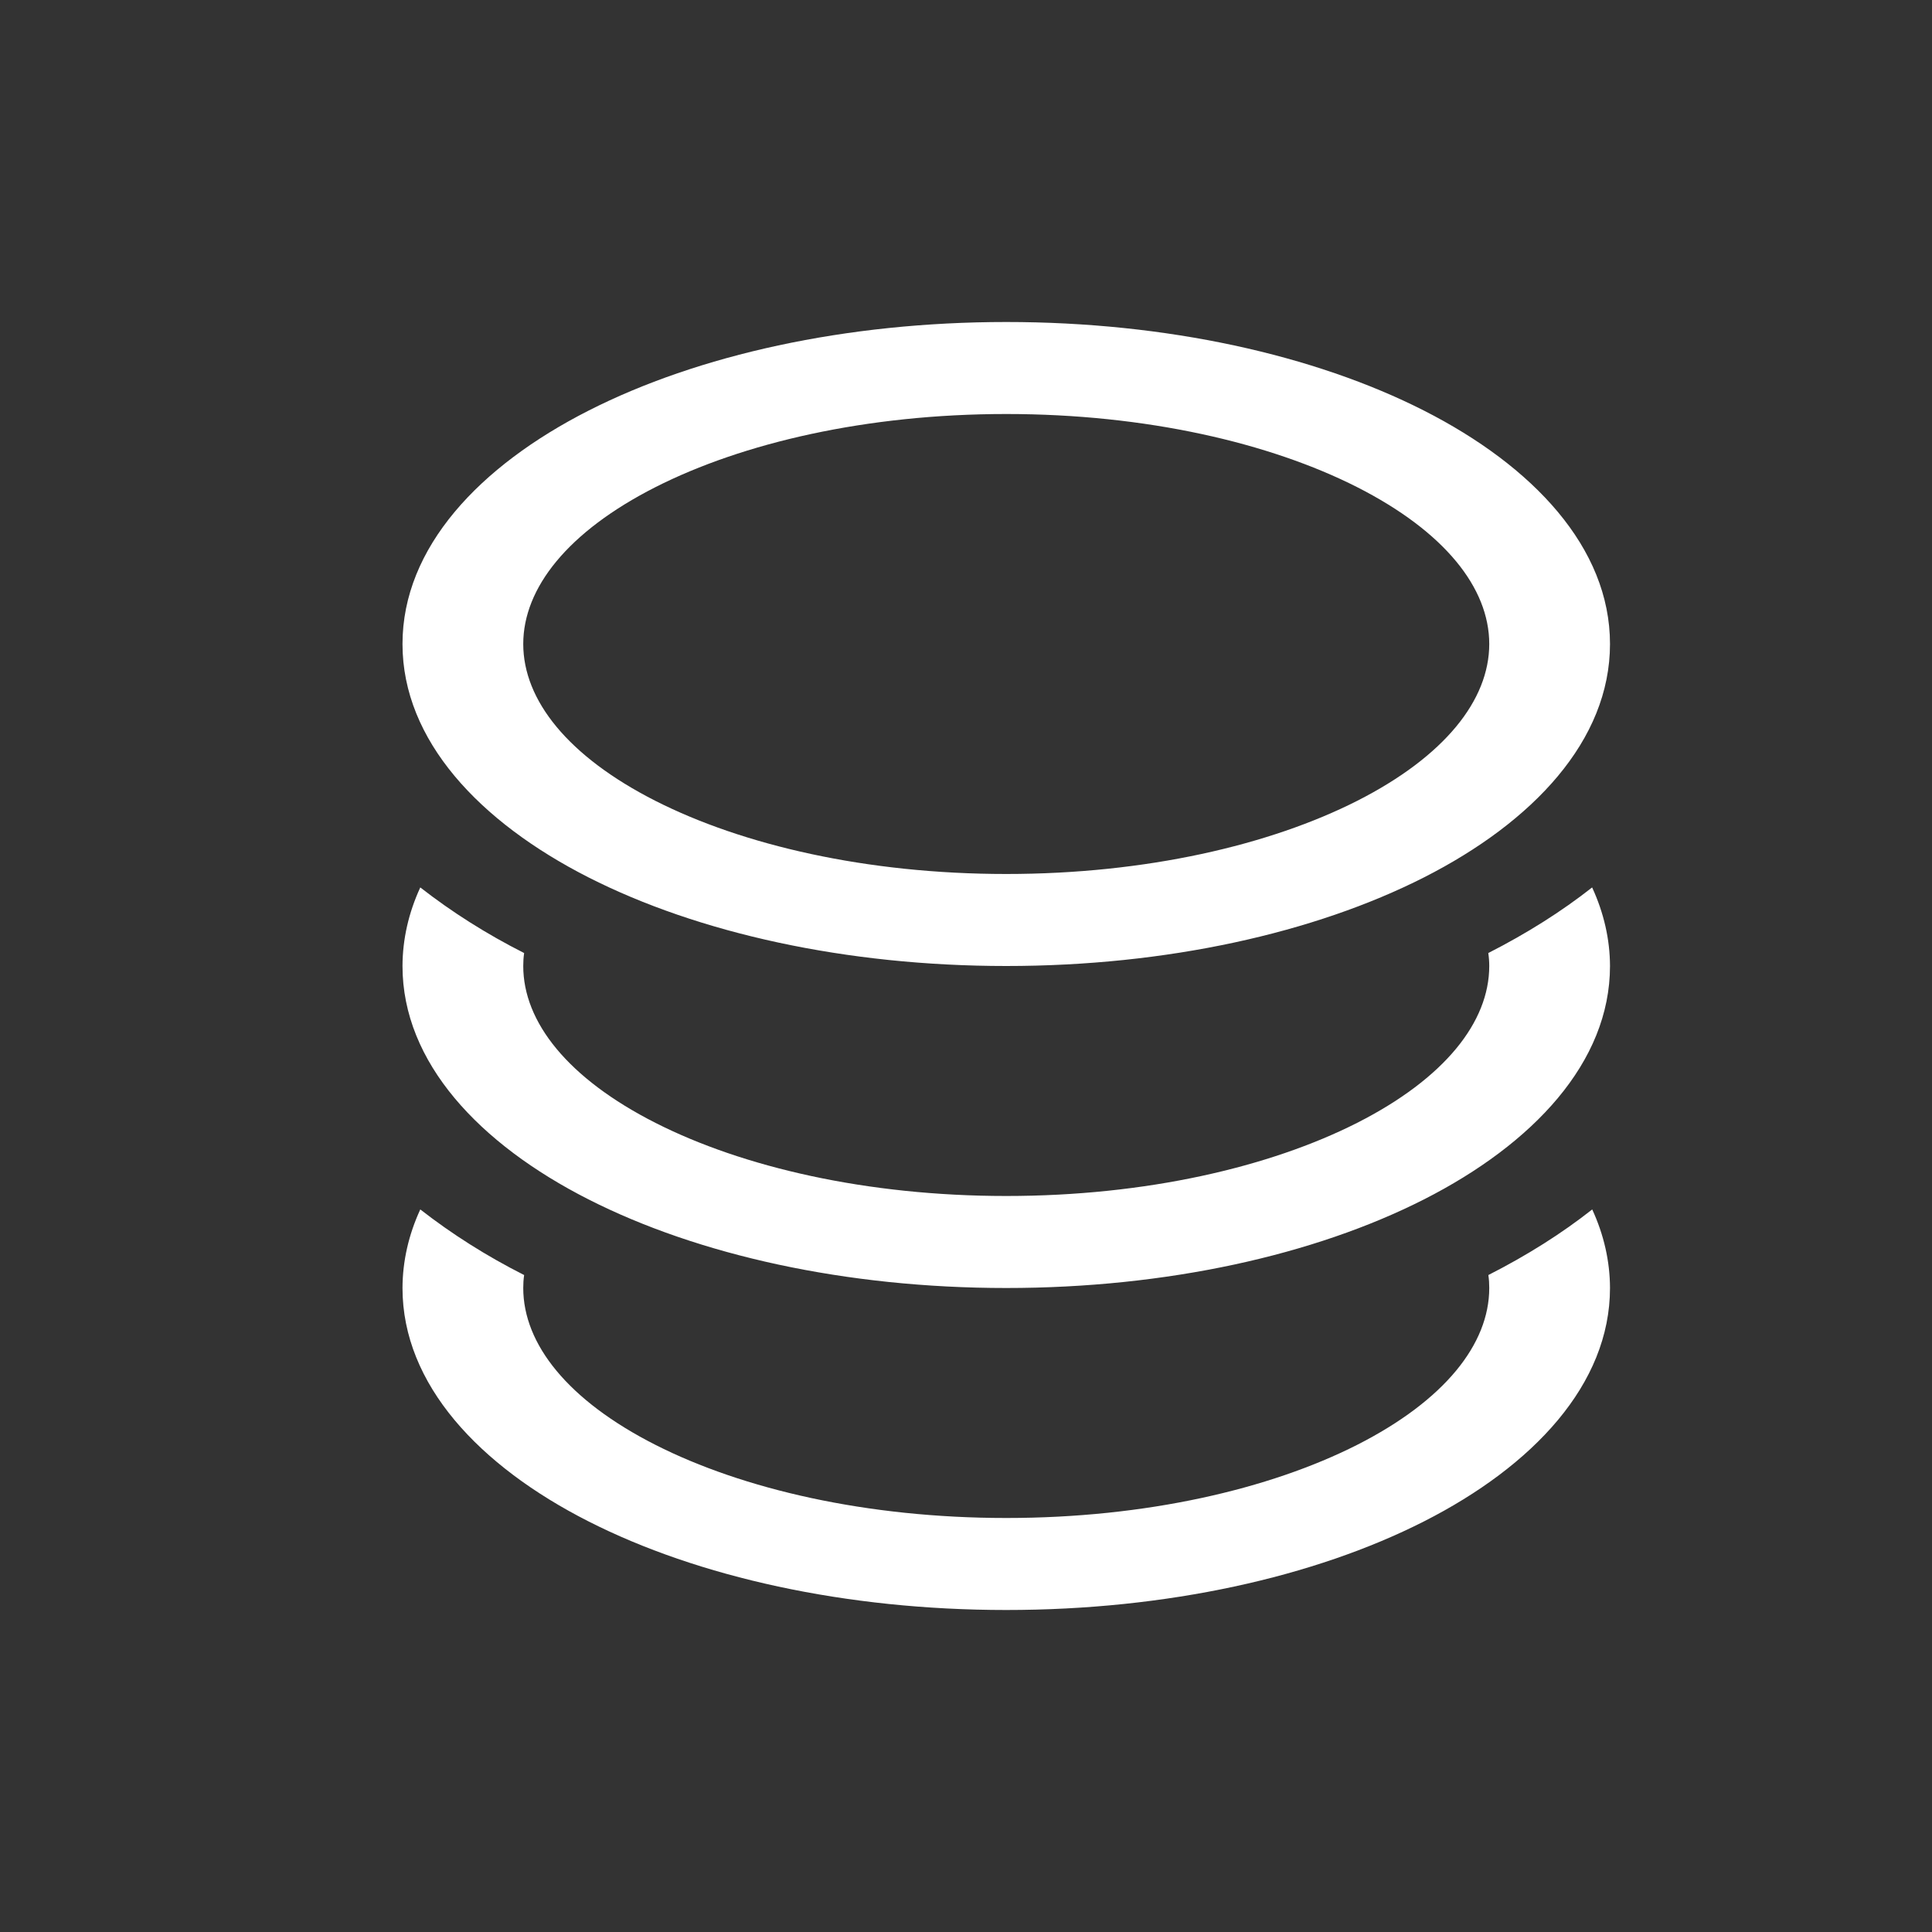 <?xml version="1.0" encoding="UTF-8"?> <svg xmlns="http://www.w3.org/2000/svg" width="24" height="24" viewBox="0 0 24 24" fill="none"><rect x="0" y="0" width="24" height="24" fill="#333333" stroke="none"/><path d="M8.143 6.051C7.055 6.603 6.5 7.303 6.5 8C6.5 8.697 7.055 9.397 8.143 9.949C9.226 10.498 10.763 10.857 12.5 10.857C14.237 10.857 15.774 10.498 16.858 9.949C17.945 9.397 18.5 8.697 18.5 8C18.5 7.303 17.945 6.603 16.858 6.051C15.774 5.502 14.237 5.143 12.5 5.143C10.763 5.143 9.226 5.502 8.143 6.051ZM7.311 5.101C8.672 4.409 10.508 4 12.5 4C14.492 4 16.328 4.409 17.69 5.101C19.043 5.789 20 6.803 20 8C20 9.198 19.044 10.211 17.69 10.899C16.326 11.591 14.491 12 12.5 12C10.509 12 8.672 11.591 7.31 10.899C5.957 10.211 5 9.197 5 8C5 6.802 5.957 5.789 7.311 5.101ZM19.778 11.024C19.399 11.322 18.969 11.594 18.488 11.839C18.496 11.892 18.5 11.946 18.5 12C18.5 12.697 17.945 13.397 16.858 13.949C15.774 14.498 14.237 14.857 12.5 14.857C10.763 14.857 9.226 14.498 8.143 13.949C7.055 13.397 6.5 12.697 6.5 12C6.5 11.947 6.503 11.893 6.511 11.839C6.044 11.603 5.612 11.329 5.221 11.024C5.076 11.338 5.001 11.668 5 12C5 13.198 5.955 14.211 7.31 14.899C8.672 15.591 10.508 16 12.5 16C14.492 16 16.328 15.591 17.69 14.899C19.043 14.211 20 13.197 20 12C19.999 11.668 19.923 11.338 19.778 11.024ZM19.779 15.024C19.401 15.322 18.971 15.594 18.489 15.839C18.497 15.892 18.5 15.946 18.5 16C18.5 16.697 17.945 17.397 16.858 17.949C15.774 18.498 14.237 18.857 12.5 18.857C10.763 18.857 9.226 18.498 8.143 17.949C7.055 17.397 6.5 16.697 6.5 16C6.5 15.947 6.503 15.893 6.511 15.839C6.044 15.603 5.612 15.329 5.221 15.024C5.076 15.338 5.001 15.668 5 16C5 17.198 5.955 18.211 7.31 18.899C8.672 19.591 10.508 20 12.5 20C14.492 20 16.328 19.591 17.69 18.899C19.044 18.211 20 17.197 20 16C19.999 15.668 19.924 15.338 19.779 15.024Z" fill="white"></path></svg> 